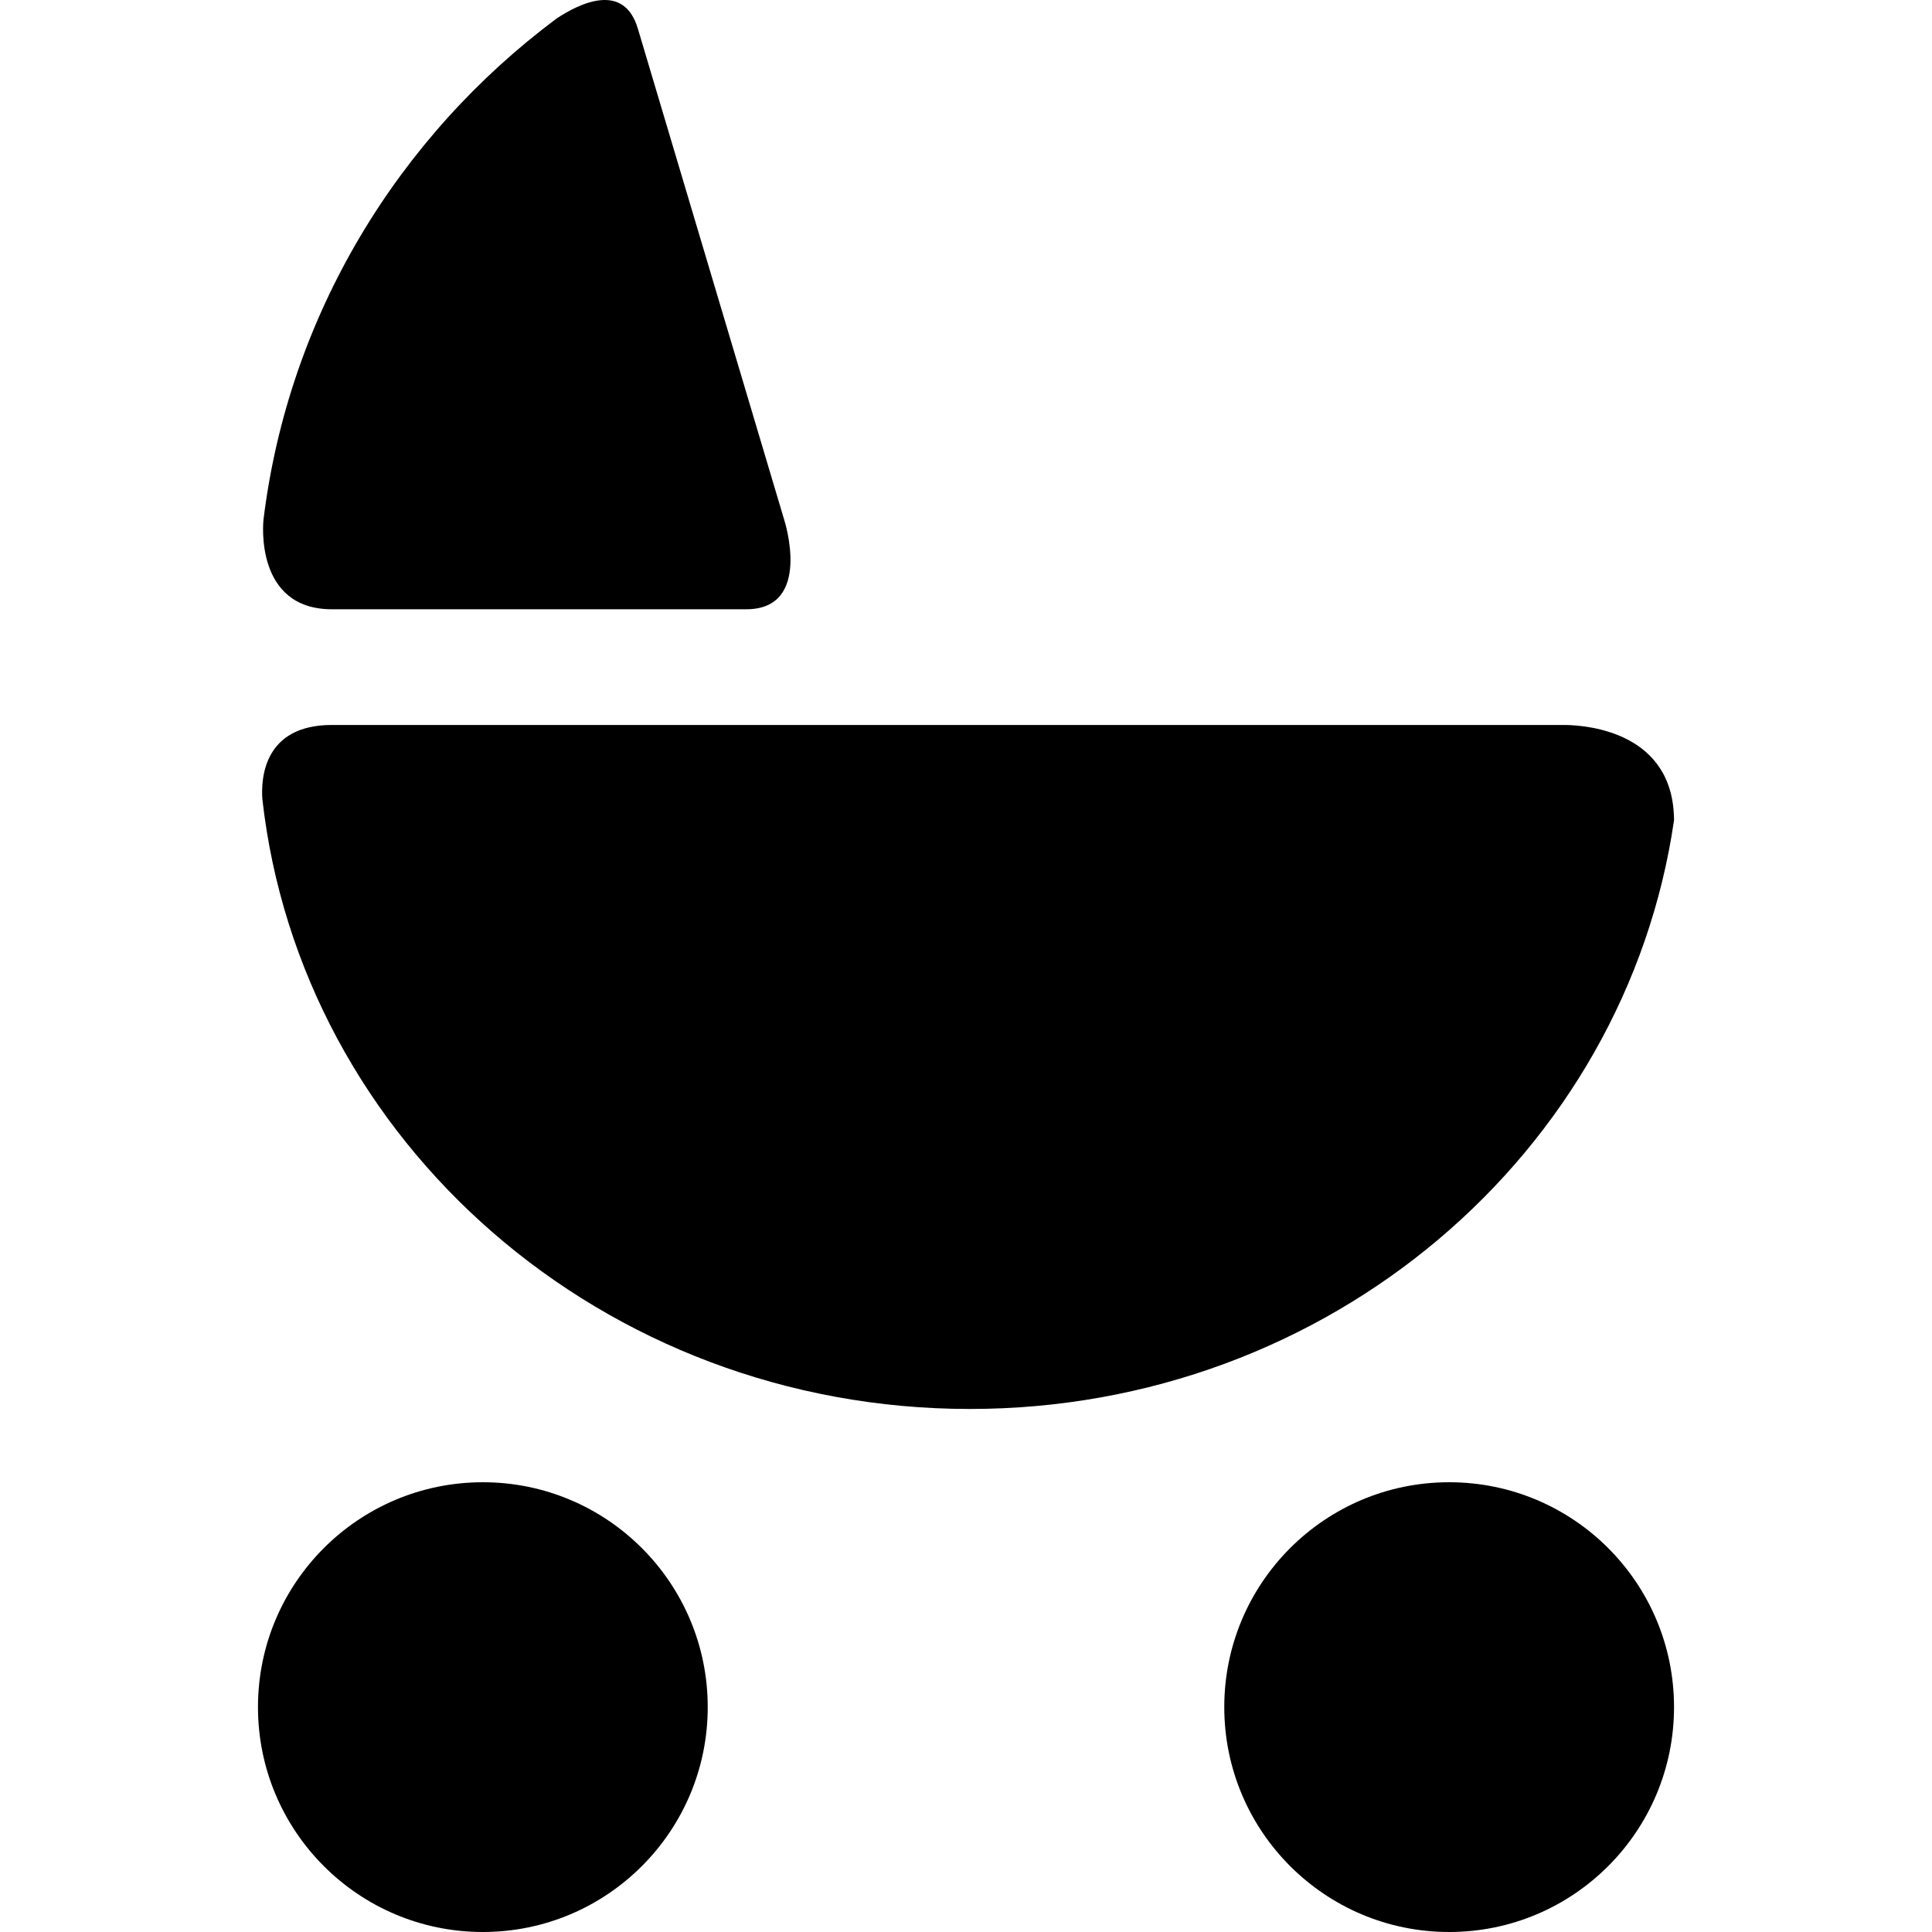 <?xml version="1.0" encoding="iso-8859-1"?>
<!-- Generator: Adobe Illustrator 16.0.0, SVG Export Plug-In . SVG Version: 6.00 Build 0)  -->
<!DOCTYPE svg PUBLIC "-//W3C//DTD SVG 1.1//EN" "http://www.w3.org/Graphics/SVG/1.1/DTD/svg11.dtd">
<svg version="1.1" id="Capa_1" xmlns="http://www.w3.org/2000/svg" xmlns:xlink="http://www.w3.org/1999/xlink" x="0px" y="0px"
	 width="569.146px" height="569.146px" viewBox="0 0 569.146 569.146" style="enable-background:new 0 0 569.146 569.146;"
	 xml:space="preserve">
<g>
	<g>
		<path d="M97.777,179.485h122.05c19.778,0,11.181-26.388,11.181-26.388L187.901,8.416c-4.142-13.875-17.206-7.417-23.916-2.975
			c-46.695,34.828-78.981,87.421-86.363,147.618C77.566,153.609,74.851,179.485,97.777,179.485L97.777,179.485z"/>
	</g>
	<path d="M493.151,241.638c-0.112-25.646-24.878-27.945-31.948-28.071H97.777c-20.164,0-20.901,15.875-20.494,21.799
		c11.307,101.005,100.277,179.701,208.426,179.701C391.582,415.066,478.908,339.581,493.151,241.638L493.151,241.638z"/>
	<path d="M142.243,436.652c36.584,0,66.247,29.649,66.247,66.238s-29.663,66.256-66.247,66.256
		c-36.589,0-66.247-29.667-66.247-66.256S105.654,436.652,142.243,436.652L142.243,436.652z"/>
	<path d="M426.913,436.652c36.589,0,66.238,29.649,66.238,66.238s-29.649,66.256-66.238,66.256s-66.256-29.667-66.256-66.256
		S390.324,436.652,426.913,436.652L426.913,436.652z"/>
</g>
<g>
</g>
<g>
</g>
<g>
</g>
<g>
</g>
<g>
</g>
<g>
</g>
<g>
</g>
<g>
</g>
<g>
</g>
<g>
</g>
<g>
</g>
<g>
</g>
<g>
</g>
<g>
</g>
<g>
</g>
</svg>
